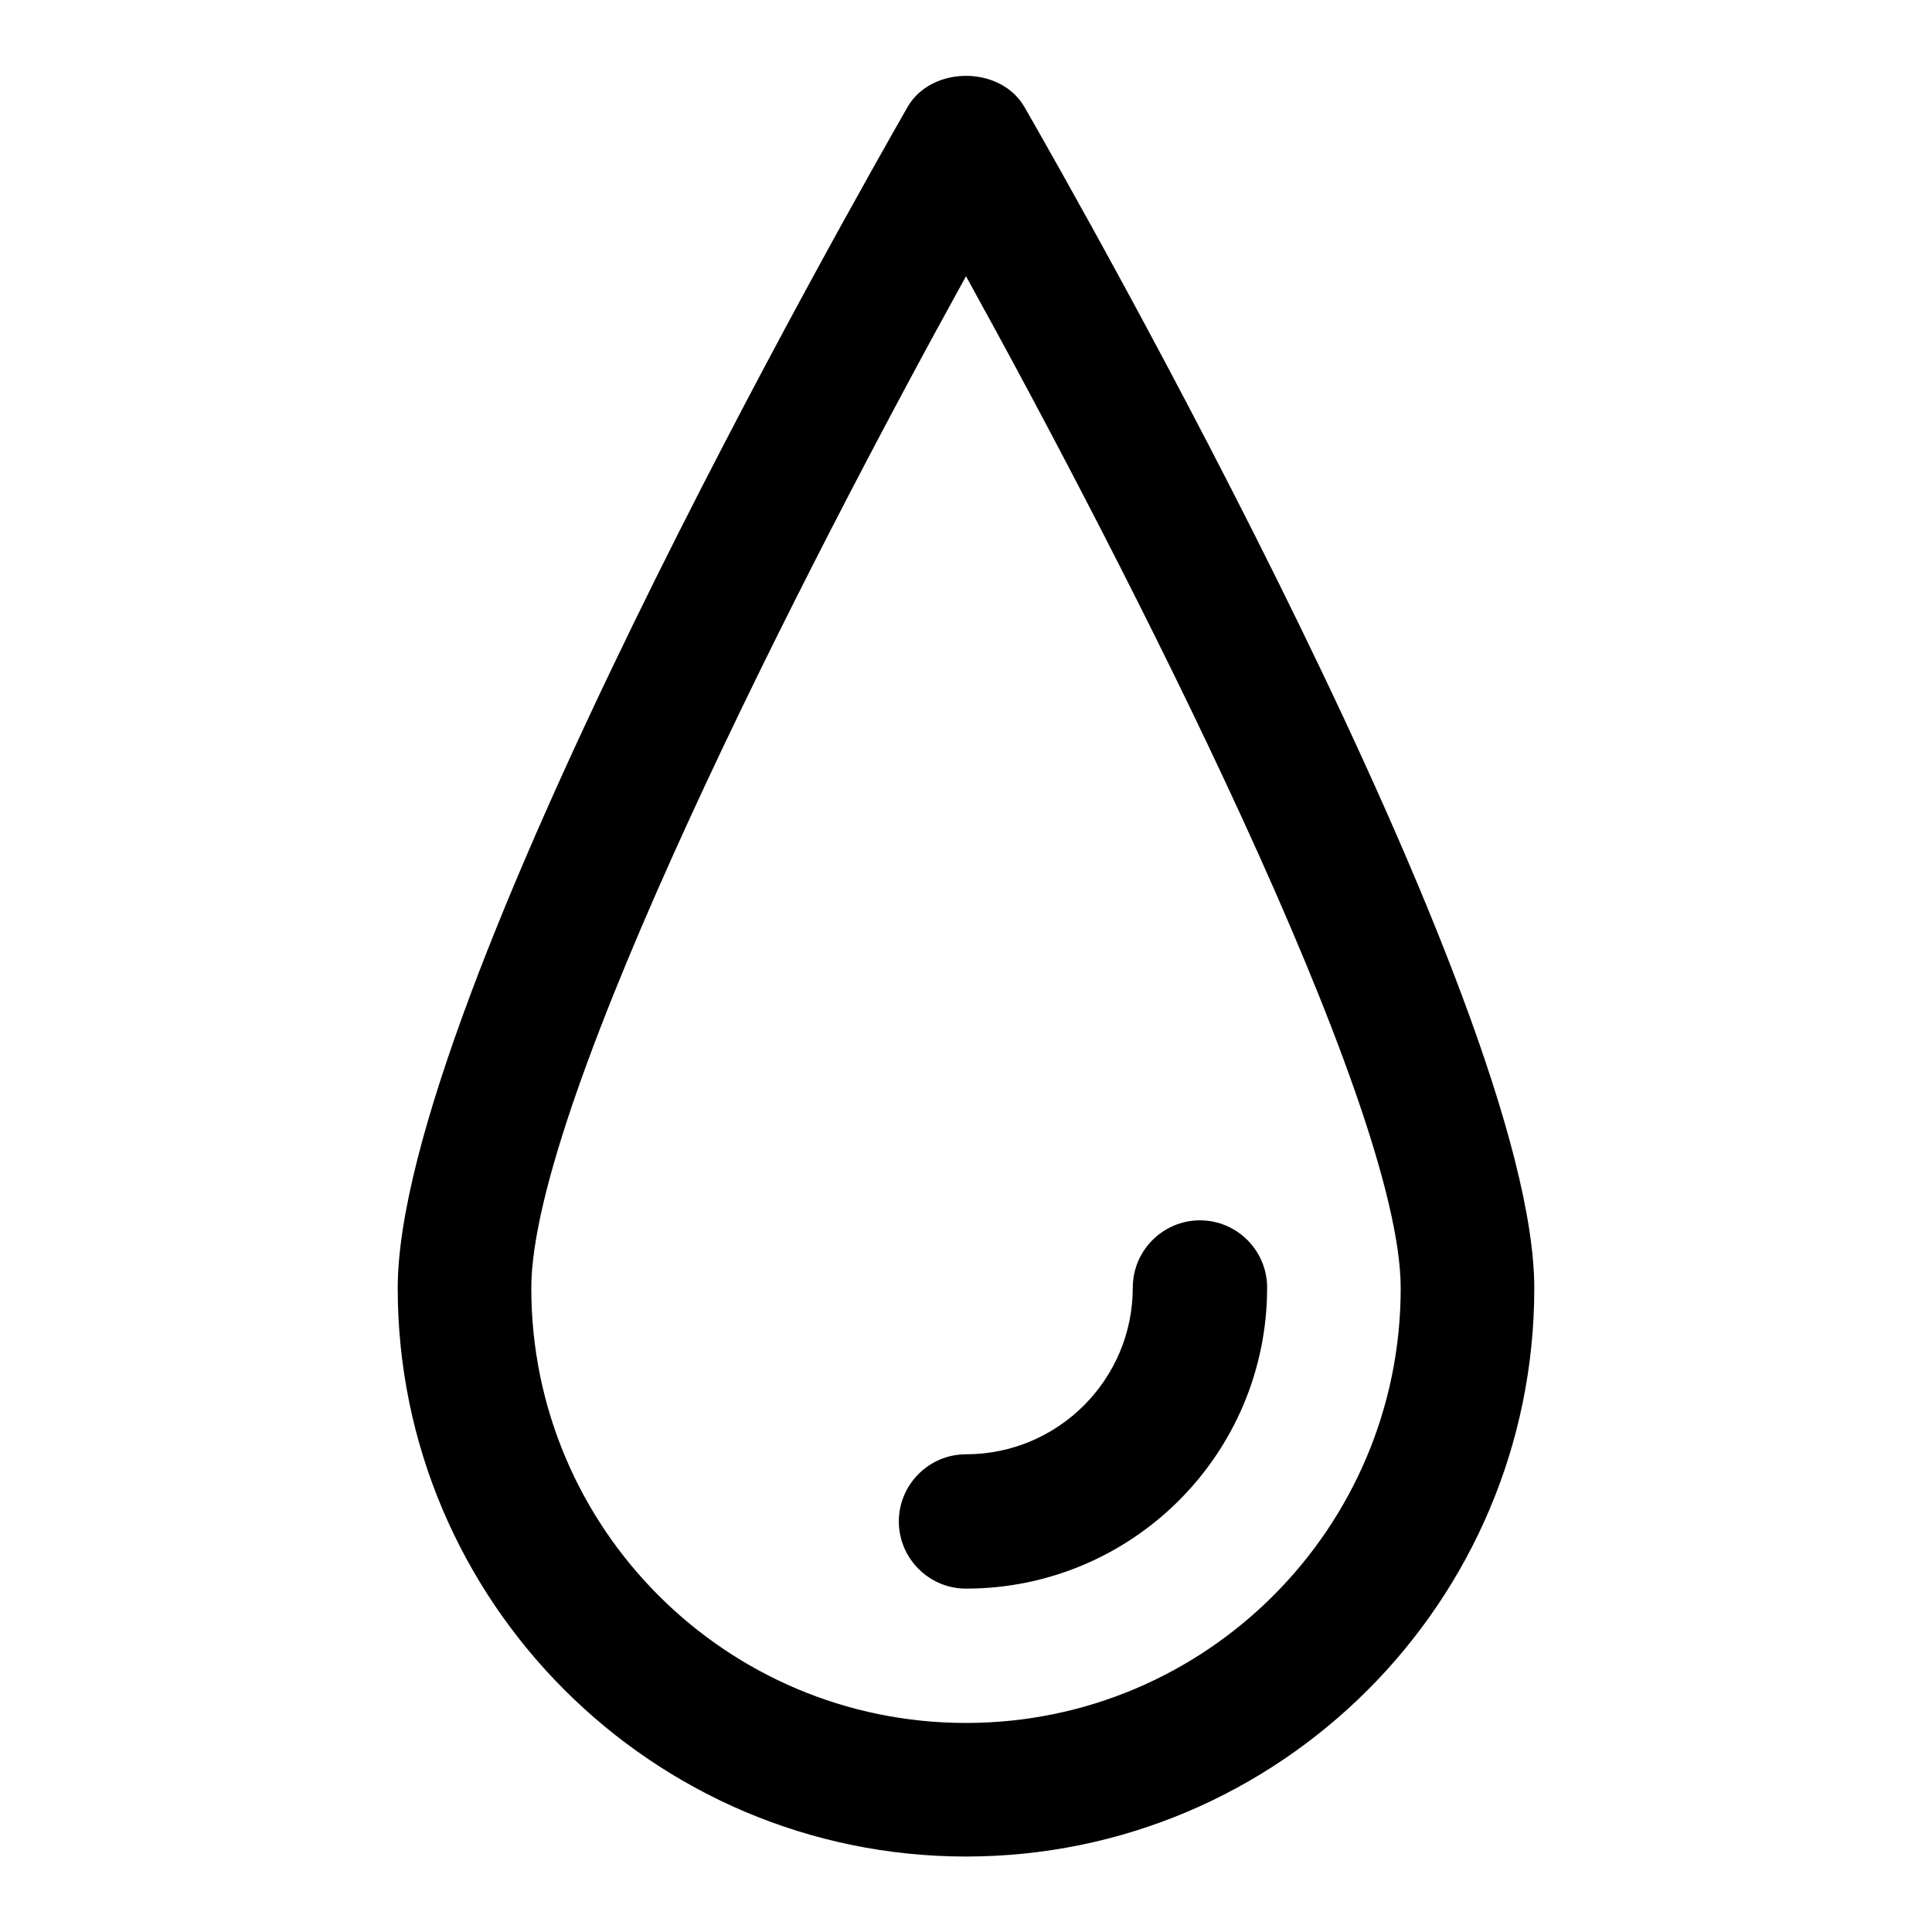 <?xml version="1.0" encoding="utf-8"?>
<!-- Svg Vector Icons : http://www.onlinewebfonts.com/icon -->
<!DOCTYPE svg PUBLIC "-//W3C//DTD SVG 1.1//EN" "http://www.w3.org/Graphics/SVG/1.1/DTD/svg11.dtd">
<svg version="1.1" xmlns="http://www.w3.org/2000/svg" xmlns:xlink="http://www.w3.org/1999/xlink" x="0px" y="0px" viewBox="0 0 256 256" enable-background="new 0 0 256 256" xml:space="preserve">
<g><g><g><g><path fill="#000000" d="M128,246c-41.5,0-75.3-33.8-75.3-75.3c0-38,60.7-144.5,67.6-156.6c3.2-5.4,12.2-5.4,15.4,0c6.9,12,67.6,118.6,67.6,156.6C203.3,212.2,169.6,246,128,246z M128,36.6c-21.1,38.2-57.6,109.3-57.6,134.1c0,31.8,25.8,57.6,57.6,57.6c31.8,0,57.6-25.8,57.6-57.6C185.6,145.9,149.1,74.8,128,36.6z"/><path fill="#000000" d="M128,210.5c-4.9,0-8.9-4-8.9-8.9s4-8.9,8.9-8.9c12.2,0,22.1-9.9,22.1-22.1c0-4.9,4-8.9,8.9-8.9c4.9,0,8.9,4,8.9,8.9C167.9,192.7,150,210.5,128,210.5z"/></g></g><g></g><g></g><g></g><g></g><g></g><g></g><g></g><g></g><g></g><g></g><g></g><g></g><g></g><g></g><g></g></g></g>
</svg>